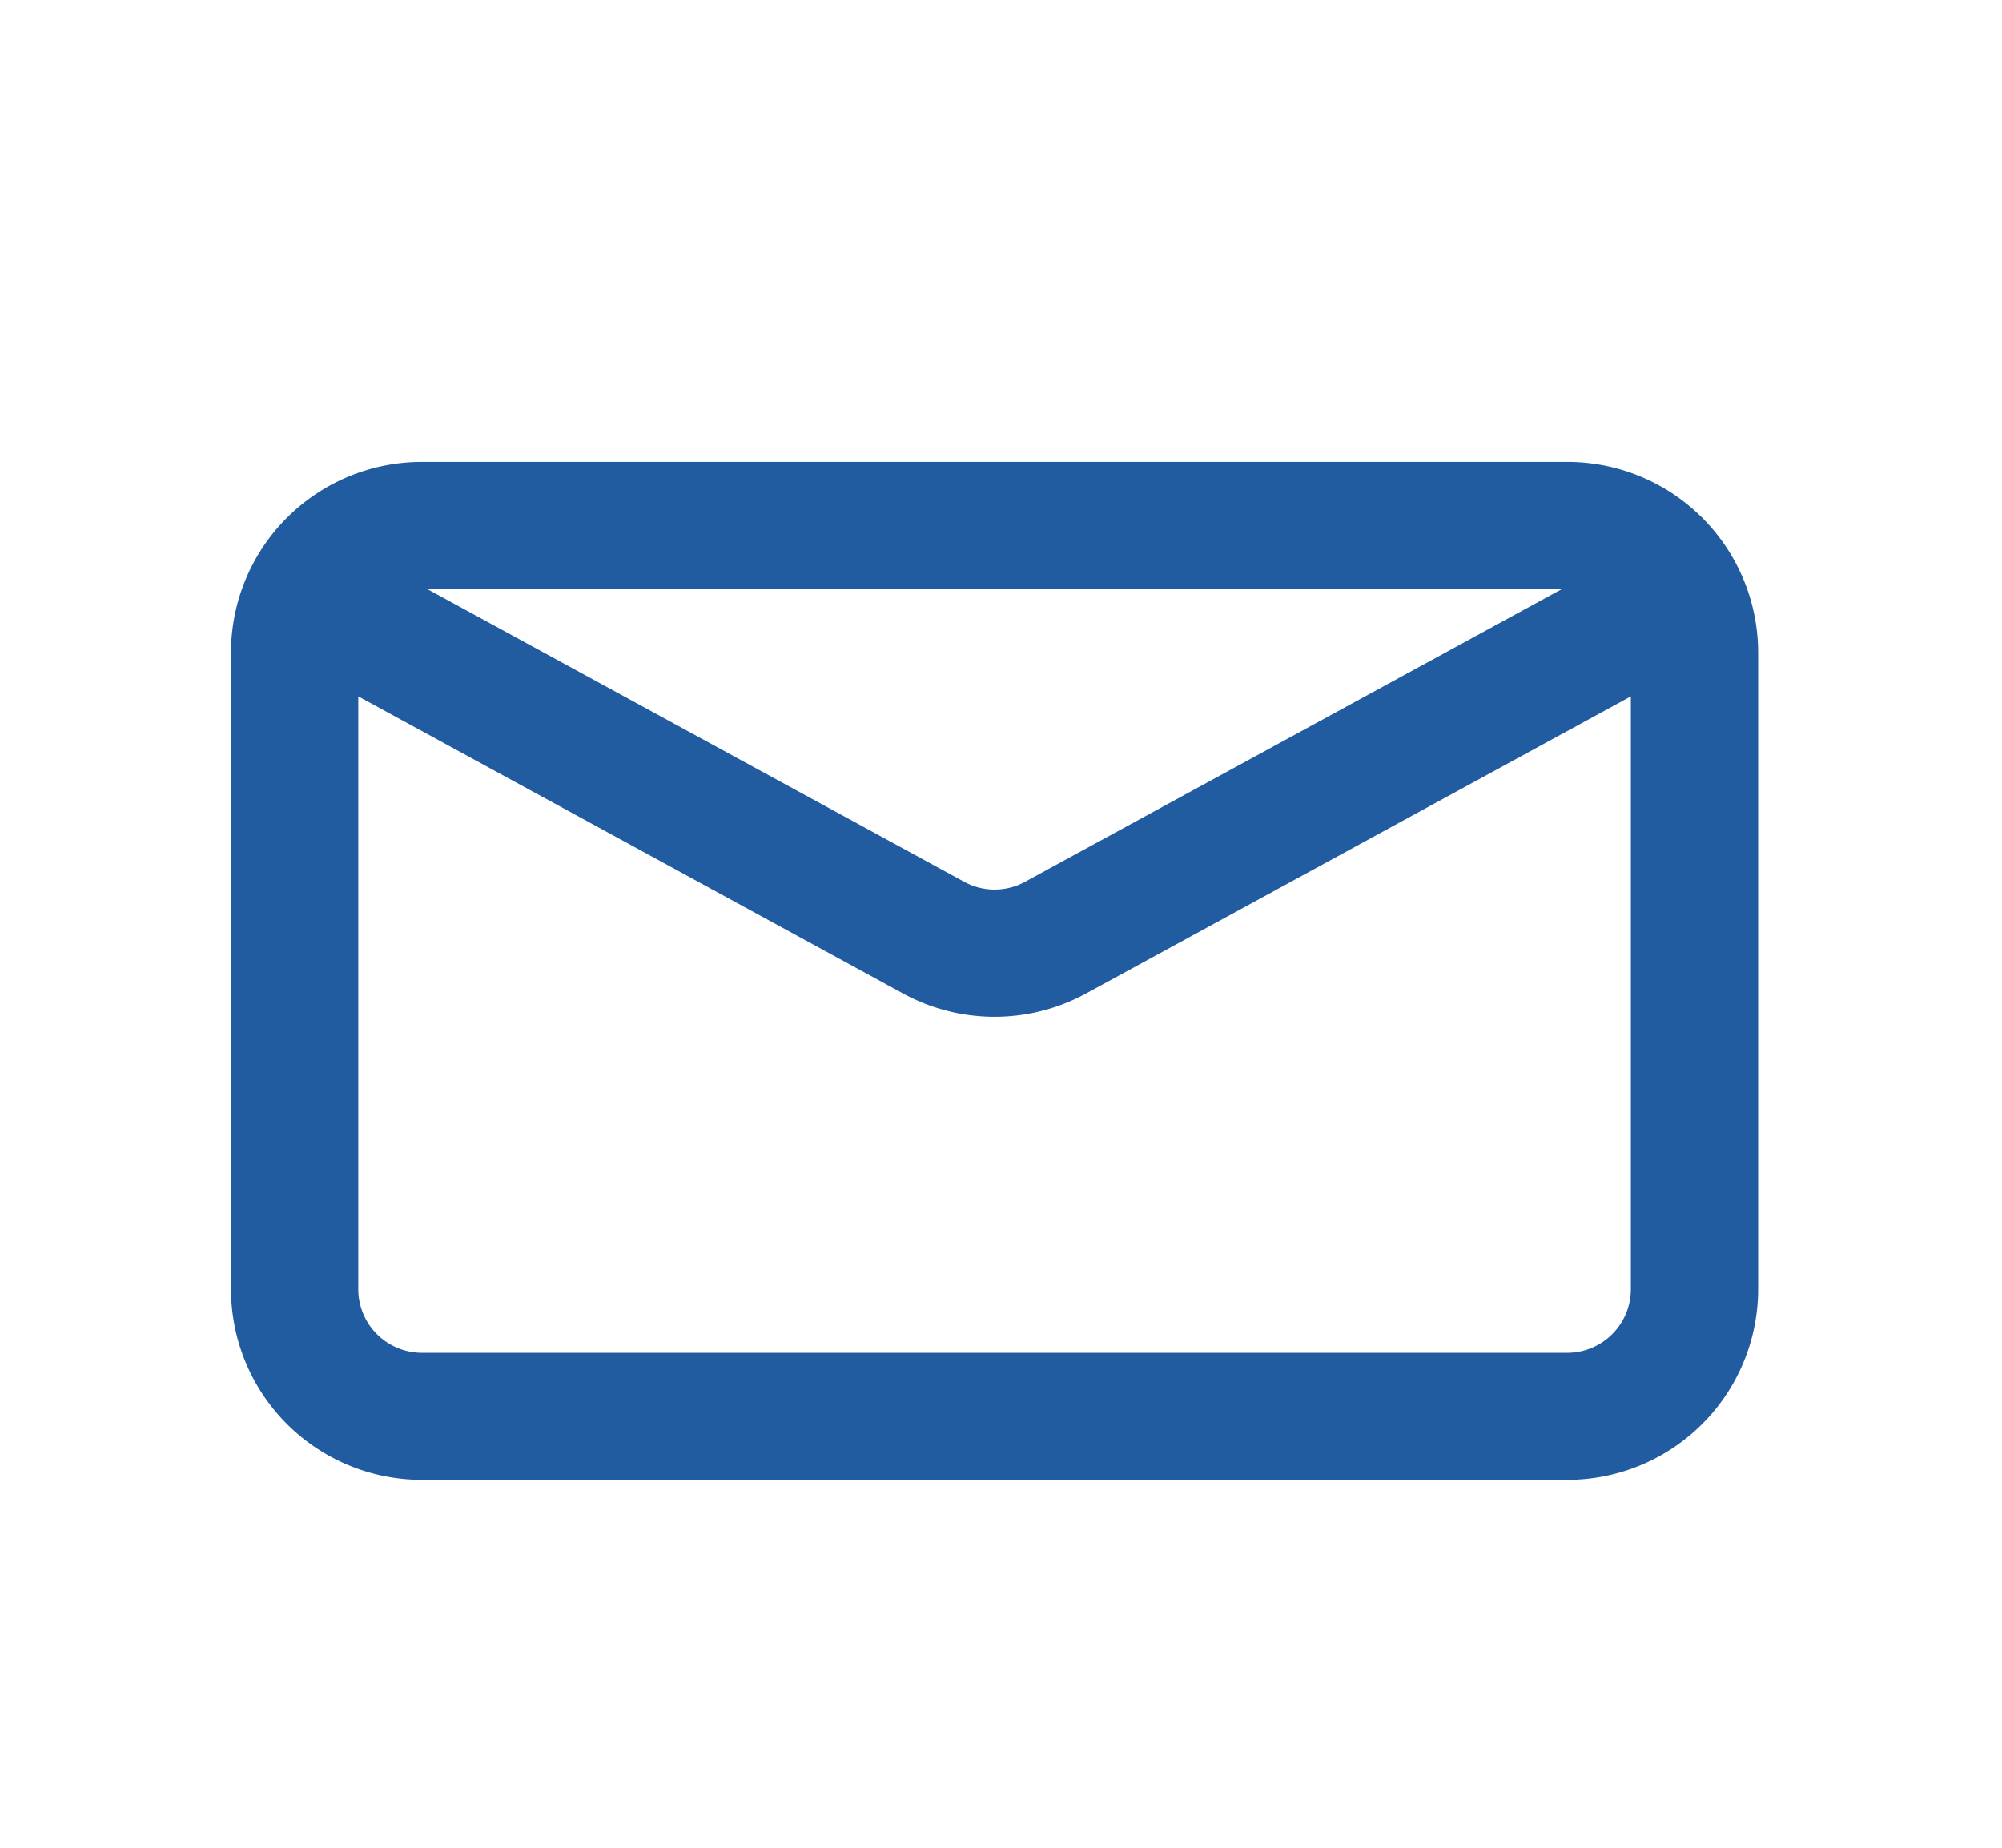 <svg xmlns="http://www.w3.org/2000/svg" width="26" height="24" viewBox="0 0 26 24"><defs><style>.a{fill:#fff;opacity:0;}.b{fill:#215ca0;fill-rule:evenodd;}</style></defs><g transform="translate(-1004 -186)"><rect class="a" width="26" height="24" transform="translate(1004 186)"/><path class="b" d="M474.18,751.045l-7.076,3.86a2.483,2.483,0,0,1-2.375,0l-7.076-3.86v7.7a.827.827,0,0,0,.826.826h14.875a.827.827,0,0,0,.826-.826Zm-15.628-1.392,6.969,3.8a.826.826,0,0,0,.792,0l6.969-3.8Zm-2.295-.274A2.479,2.479,0,0,1,458.479,748h14.875a2.478,2.478,0,0,1,2.479,2.479v8.264a2.479,2.479,0,0,1-2.479,2.479H458.479A2.479,2.479,0,0,1,456,758.743v-8.264A2.475,2.475,0,0,1,456.257,749.379Z" transform="translate(551 -556)"/></g></svg>